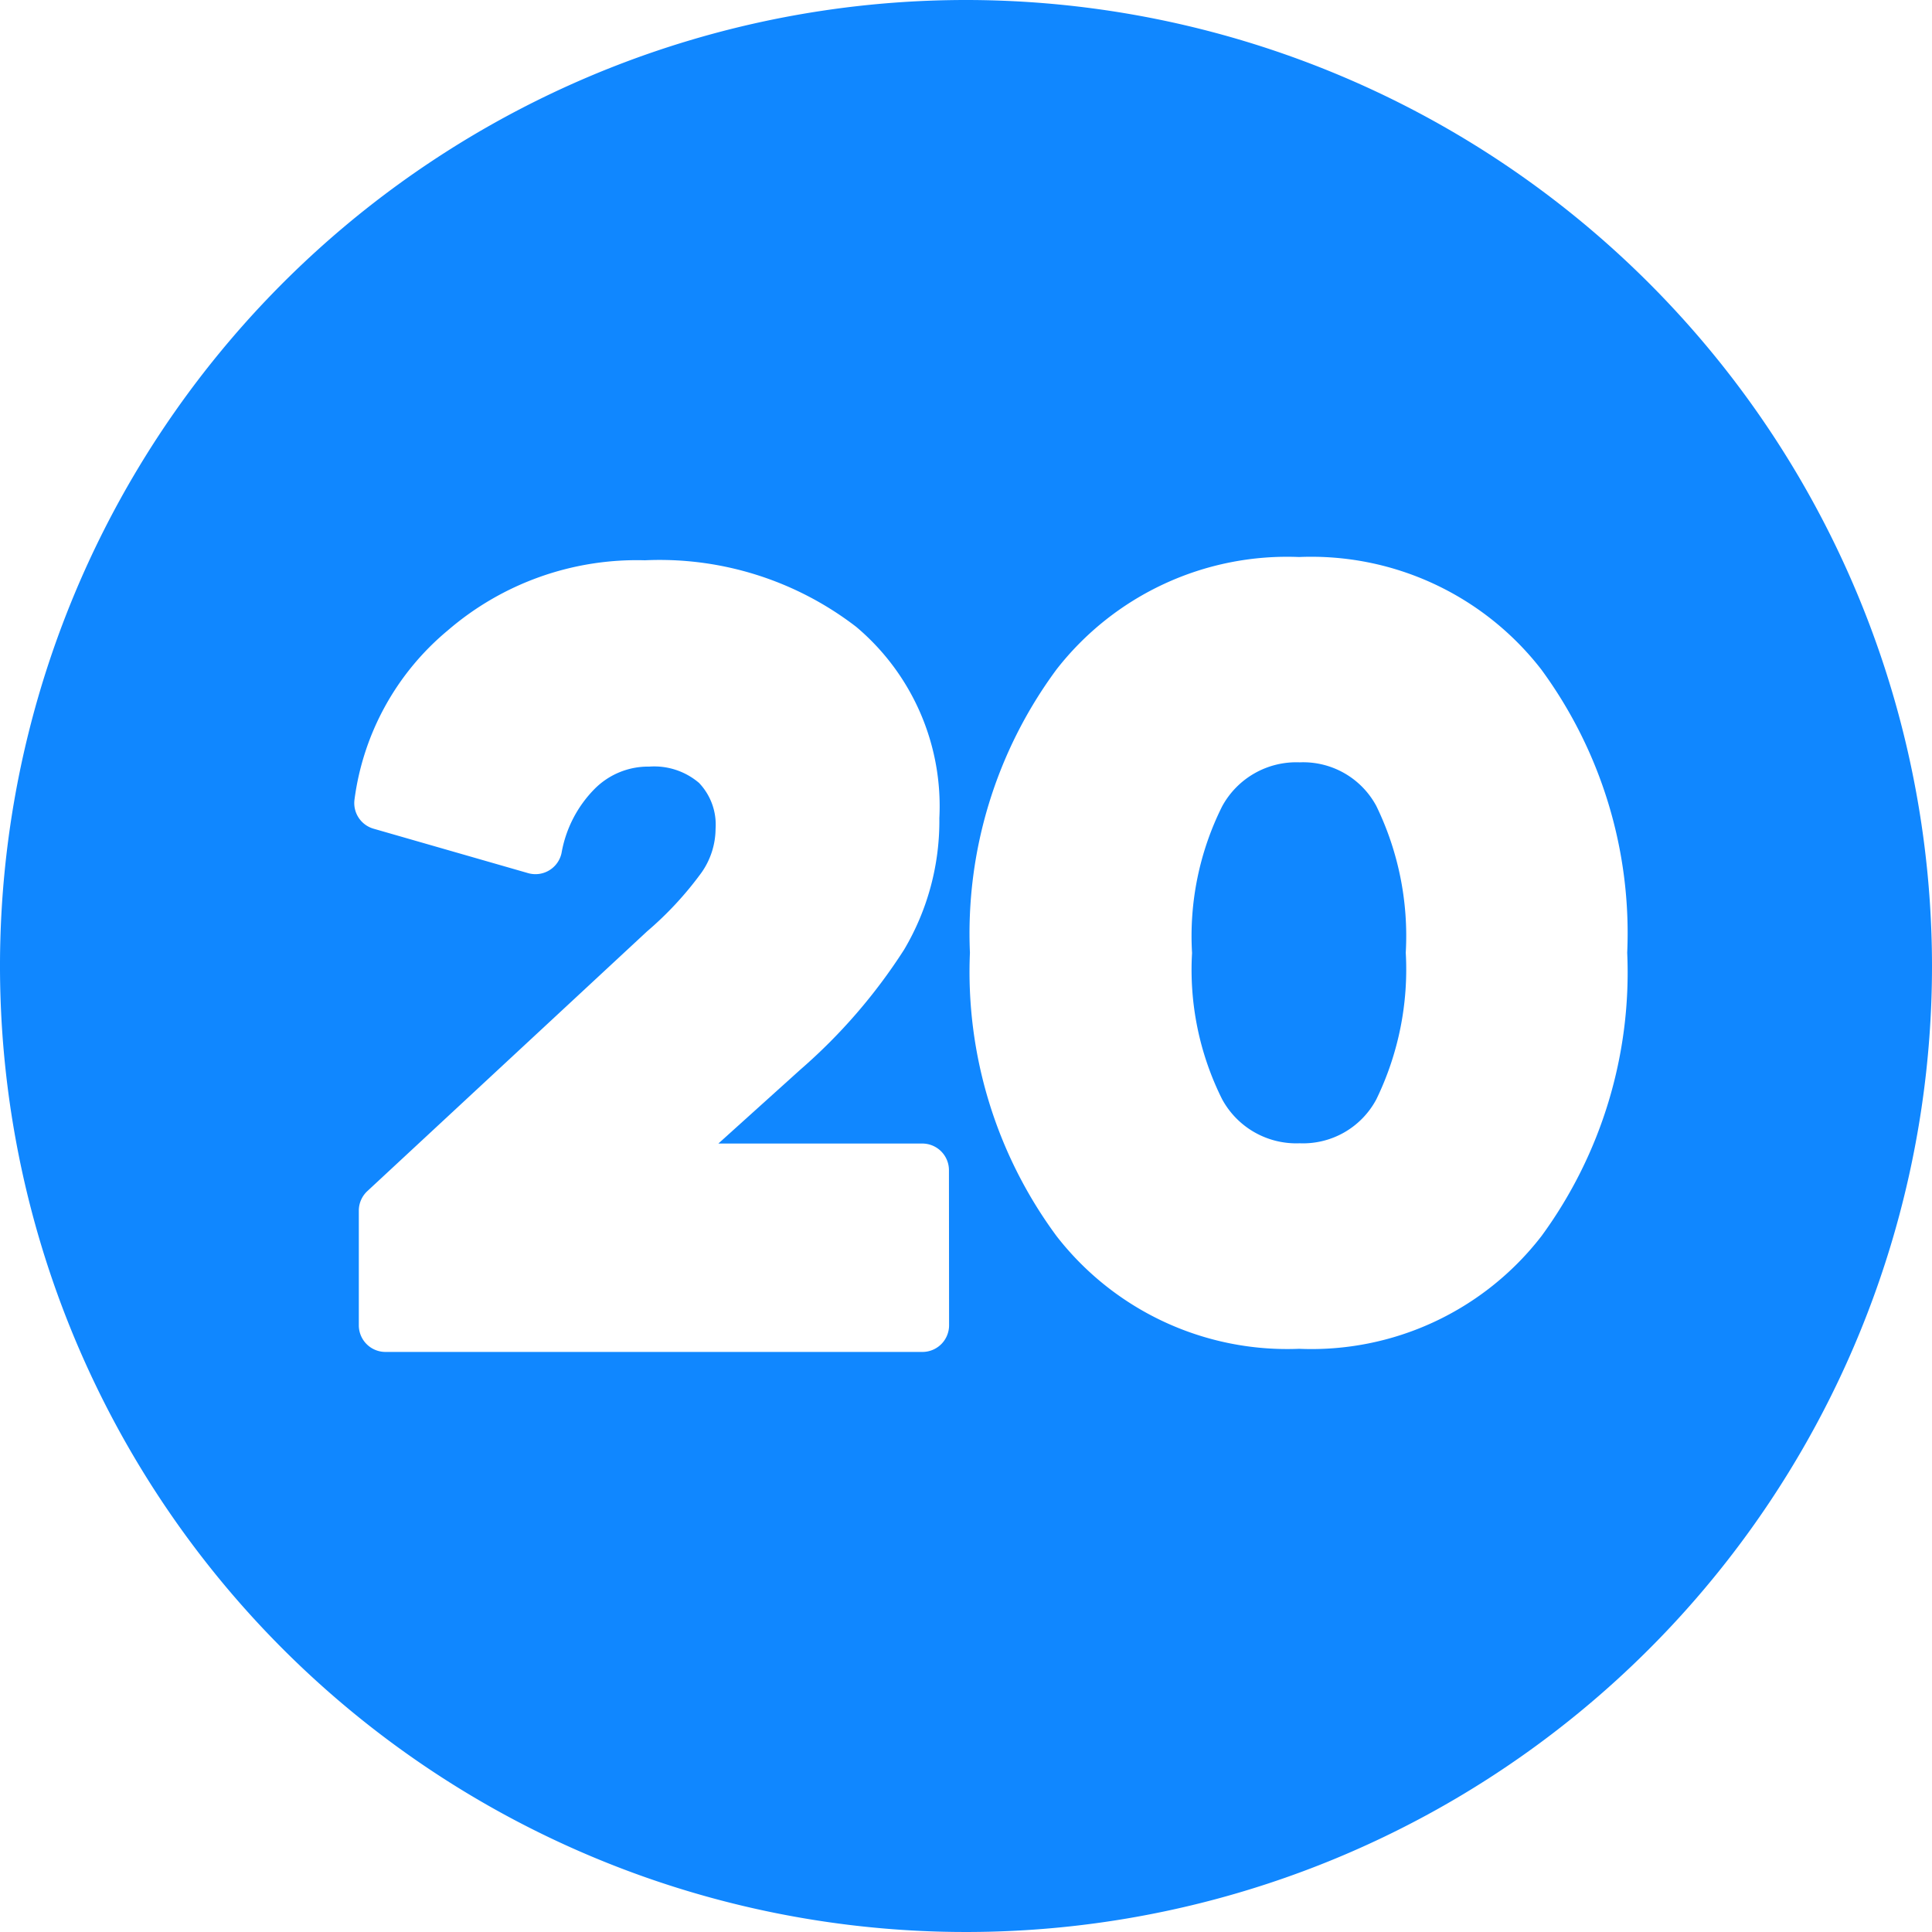 <?xml version="1.0" encoding="UTF-8" standalone="no"?><svg xmlns="http://www.w3.org/2000/svg" xmlns:xlink="http://www.w3.org/1999/xlink" fill="#1087ff" height="29" preserveAspectRatio="xMidYMid meet" version="1" viewBox="1.5 1.5 29.0 29.0" width="29" zoomAndPan="magnify"><g data-name="Layer 82" fill-rule="evenodd" id="change1_1"><path d="M21.008,12.943a1.266,1.266,0,0,0-1.164.662,4.359,4.359,0,0,0-.451,2.2,4.347,4.347,0,0,0,.451,2.194,1.266,1.266,0,0,0,1.164.662A1.246,1.246,0,0,0,22.16,18a4.462,4.462,0,0,0,.441-2.2,4.463,4.463,0,0,0-.441-2.2A1.246,1.246,0,0,0,21.008,12.943Z"/><path d="M16,1.5A14.5,14.5,0,1,0,30.5,16,14.507,14.507,0,0,0,16,1.5Zm-.254,19.893a.4.4,0,0,1-.4.4H7.286a.4.4,0,0,1-.4-.4V19.672a.4.4,0,0,1,.128-.293l4.2-3.9a5.123,5.123,0,0,0,.818-.884,1.155,1.155,0,0,0,.209-.654.908.908,0,0,0-.248-.689,1.036,1.036,0,0,0-.747-.245,1.132,1.132,0,0,0-.817.331,1.813,1.813,0,0,0-.5.966.4.4,0,0,1-.185.26.4.4,0,0,1-.317.042l-2.32-.667a.4.4,0,0,1-.286-.436,3.972,3.972,0,0,1,1.4-2.54,4.345,4.345,0,0,1,2.959-1.053,4.834,4.834,0,0,1,3.173,1A3.518,3.518,0,0,1,15.6,13.78a3.783,3.783,0,0,1-.53,1.976,8.344,8.344,0,0,1-1.557,1.8l-1.23,1.109h3.061a.4.4,0,0,1,.4.4Zm8.893-1.34A4.362,4.362,0,0,1,21,21.746a4.384,4.384,0,0,1-3.641-1.692,6.675,6.675,0,0,1-1.3-4.254,6.664,6.664,0,0,1,1.3-4.252A4.388,4.388,0,0,1,21,9.861a4.368,4.368,0,0,1,3.635,1.688,6.686,6.686,0,0,1,1.29,4.251A6.7,6.7,0,0,1,24.639,20.053Z"/></g></svg>